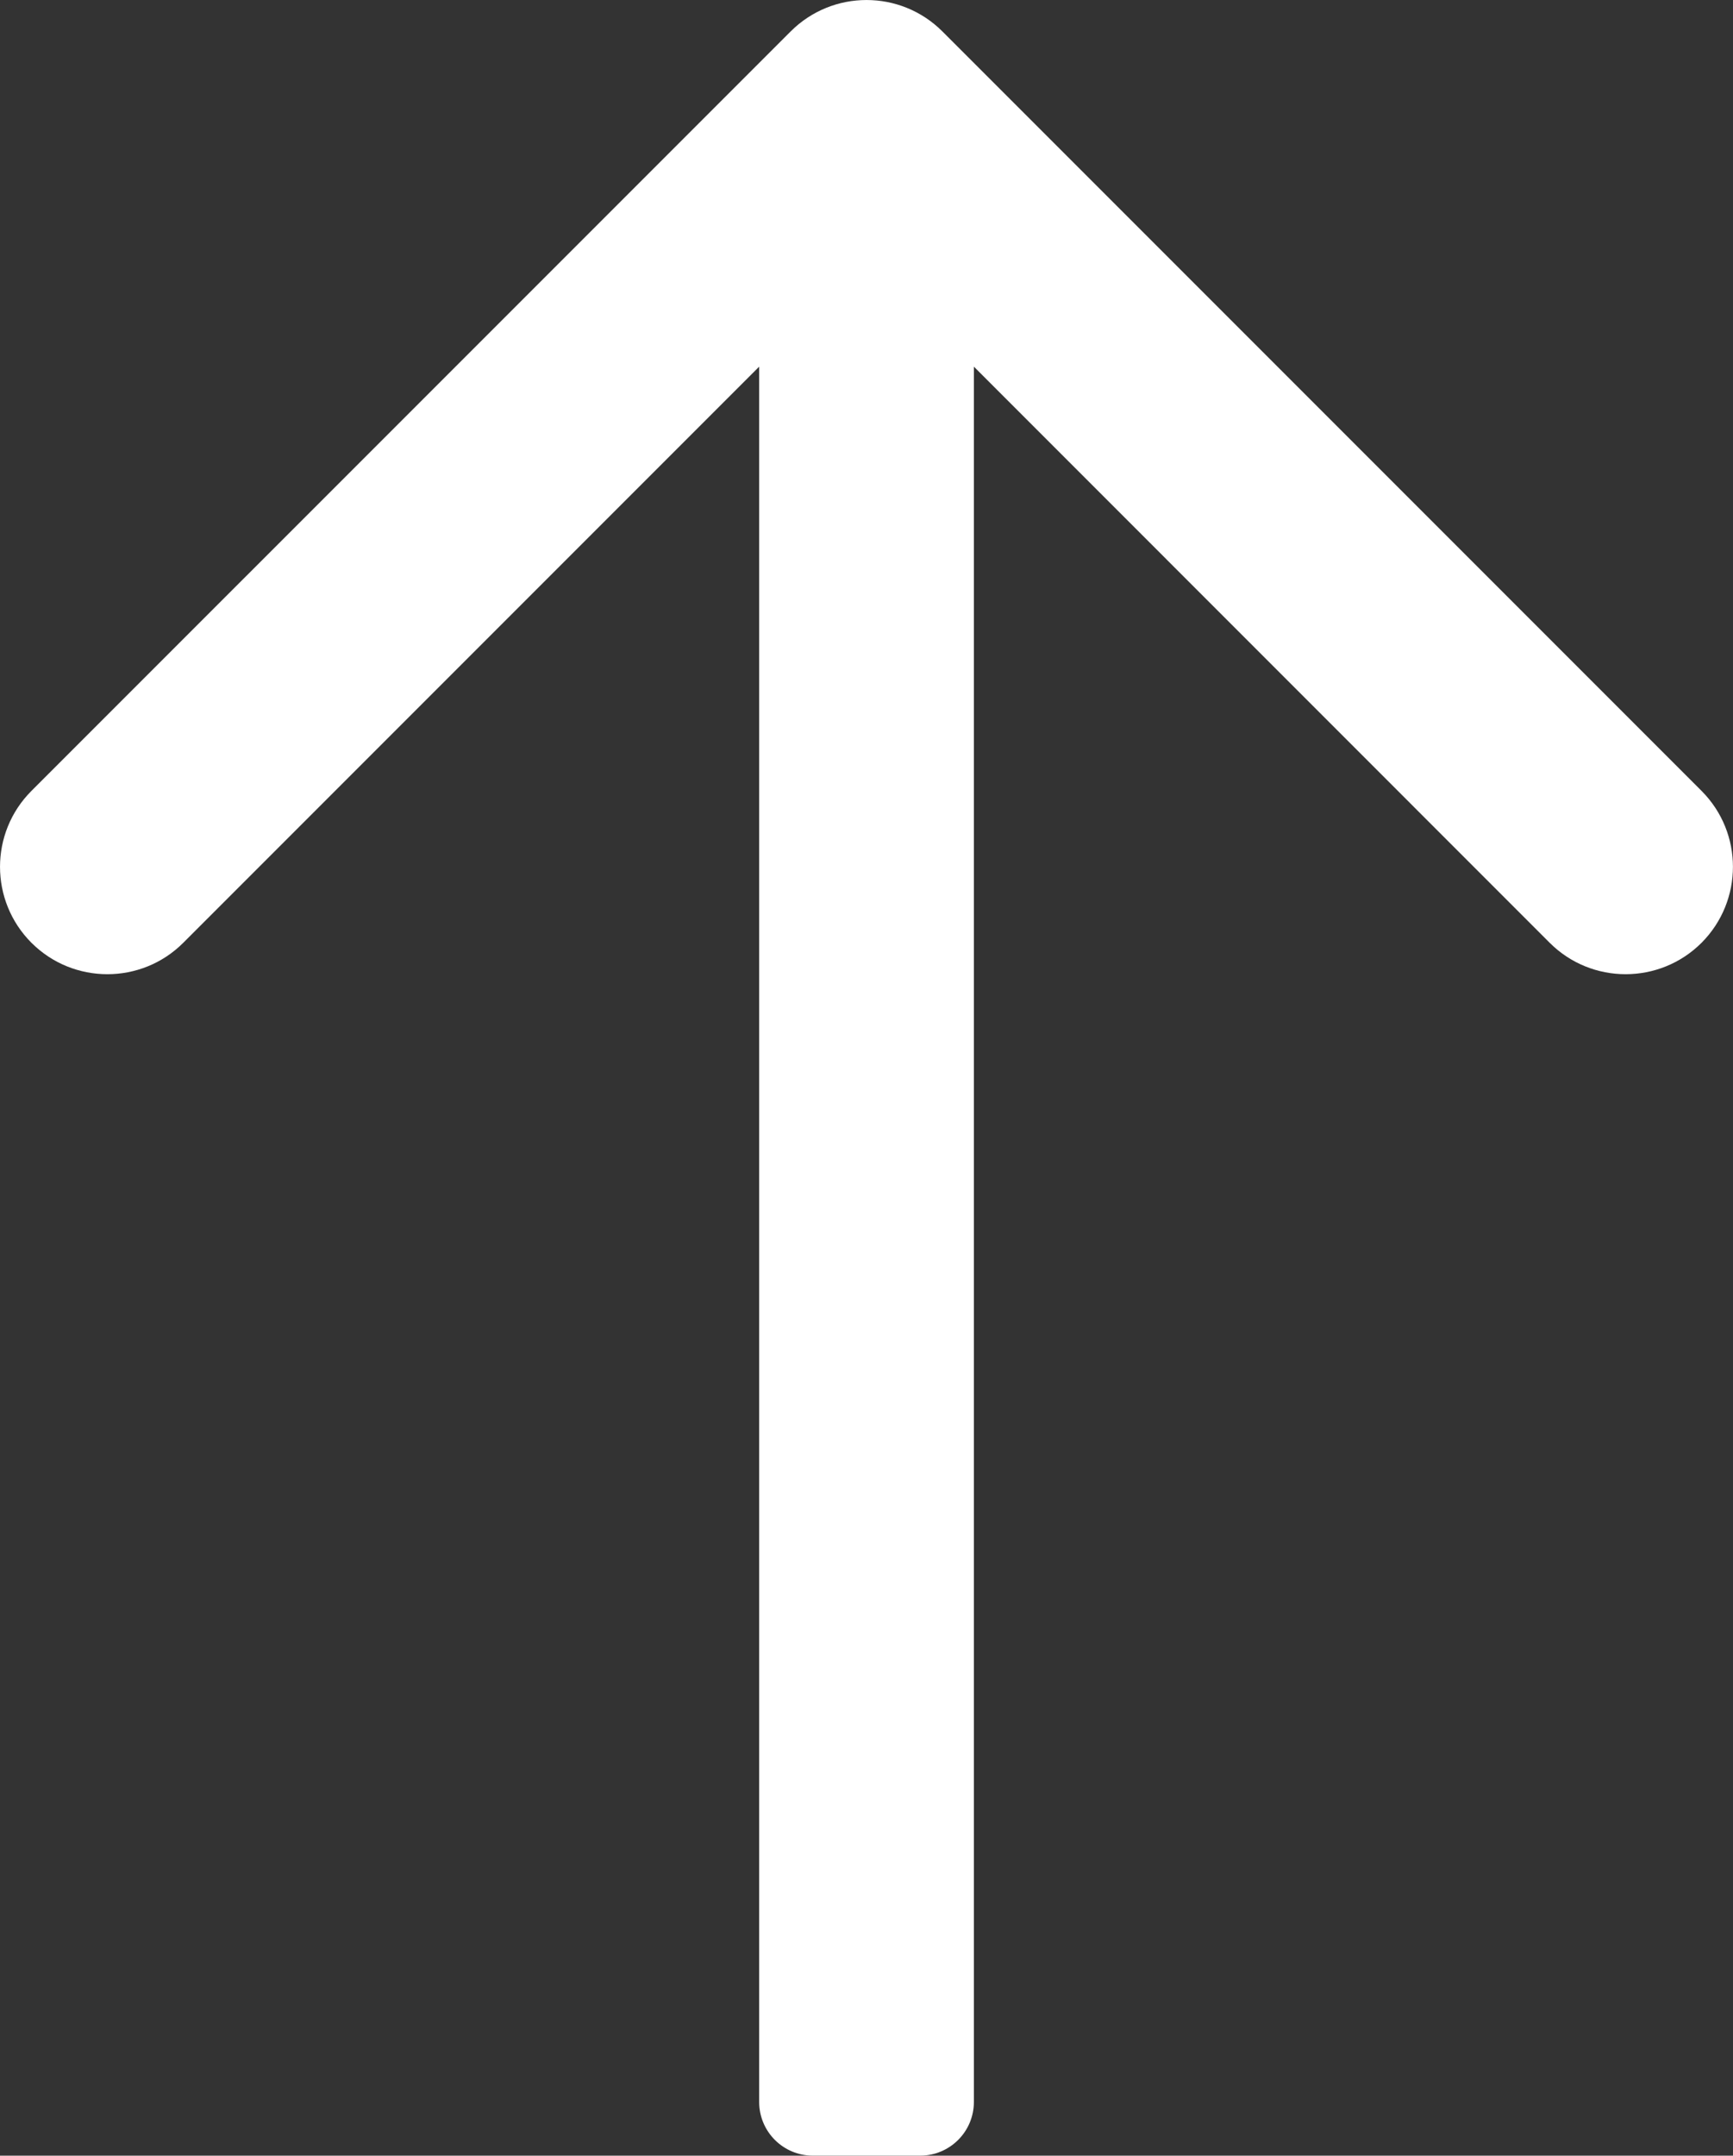 <?xml version="1.0" encoding="utf-8"?>
<!-- Generator: Adobe Illustrator 16.0.0, SVG Export Plug-In . SVG Version: 6.00 Build 0)  -->
<!DOCTYPE svg PUBLIC "-//W3C//DTD SVG 1.1//EN" "http://www.w3.org/Graphics/SVG/1.1/DTD/svg11.dtd">
<svg version="1.1" id="レイヤー_1" xmlns="http://www.w3.org/2000/svg" xmlns:xlink="http://www.w3.org/1999/xlink" x="0px"
	 y="0px" width="32.285px" height="40.144px" viewBox="0 0 32.285 40.144" enable-background="new 0 0 32.285 40.144"
	 xml:space="preserve">
<rect x="0" y="0" width="32.285" height="40.144" fill="#333333" stroke="none"/>
<g>
	<g>
		<path fill-rule="evenodd" clip-rule="evenodd" fill="#FFFFFF" d="M31.699,14.728L17.557,0.586c-0.781-0.781-2.047-0.781-2.828,0
			L0.586,14.728c-0.781,0.781-0.781,2.047,0,2.829c0.781,0.78,2.048,0.78,2.828,0L14.143,6.828v32.315c0,0.553,0.447,1,1,1h2
			c0.552,0,1-0.447,1-1V6.828L28.87,17.557c0.781,0.78,2.048,0.78,2.829,0C32.479,16.774,32.479,15.509,31.699,14.728z"/>
	</g>
</g>
</svg>
